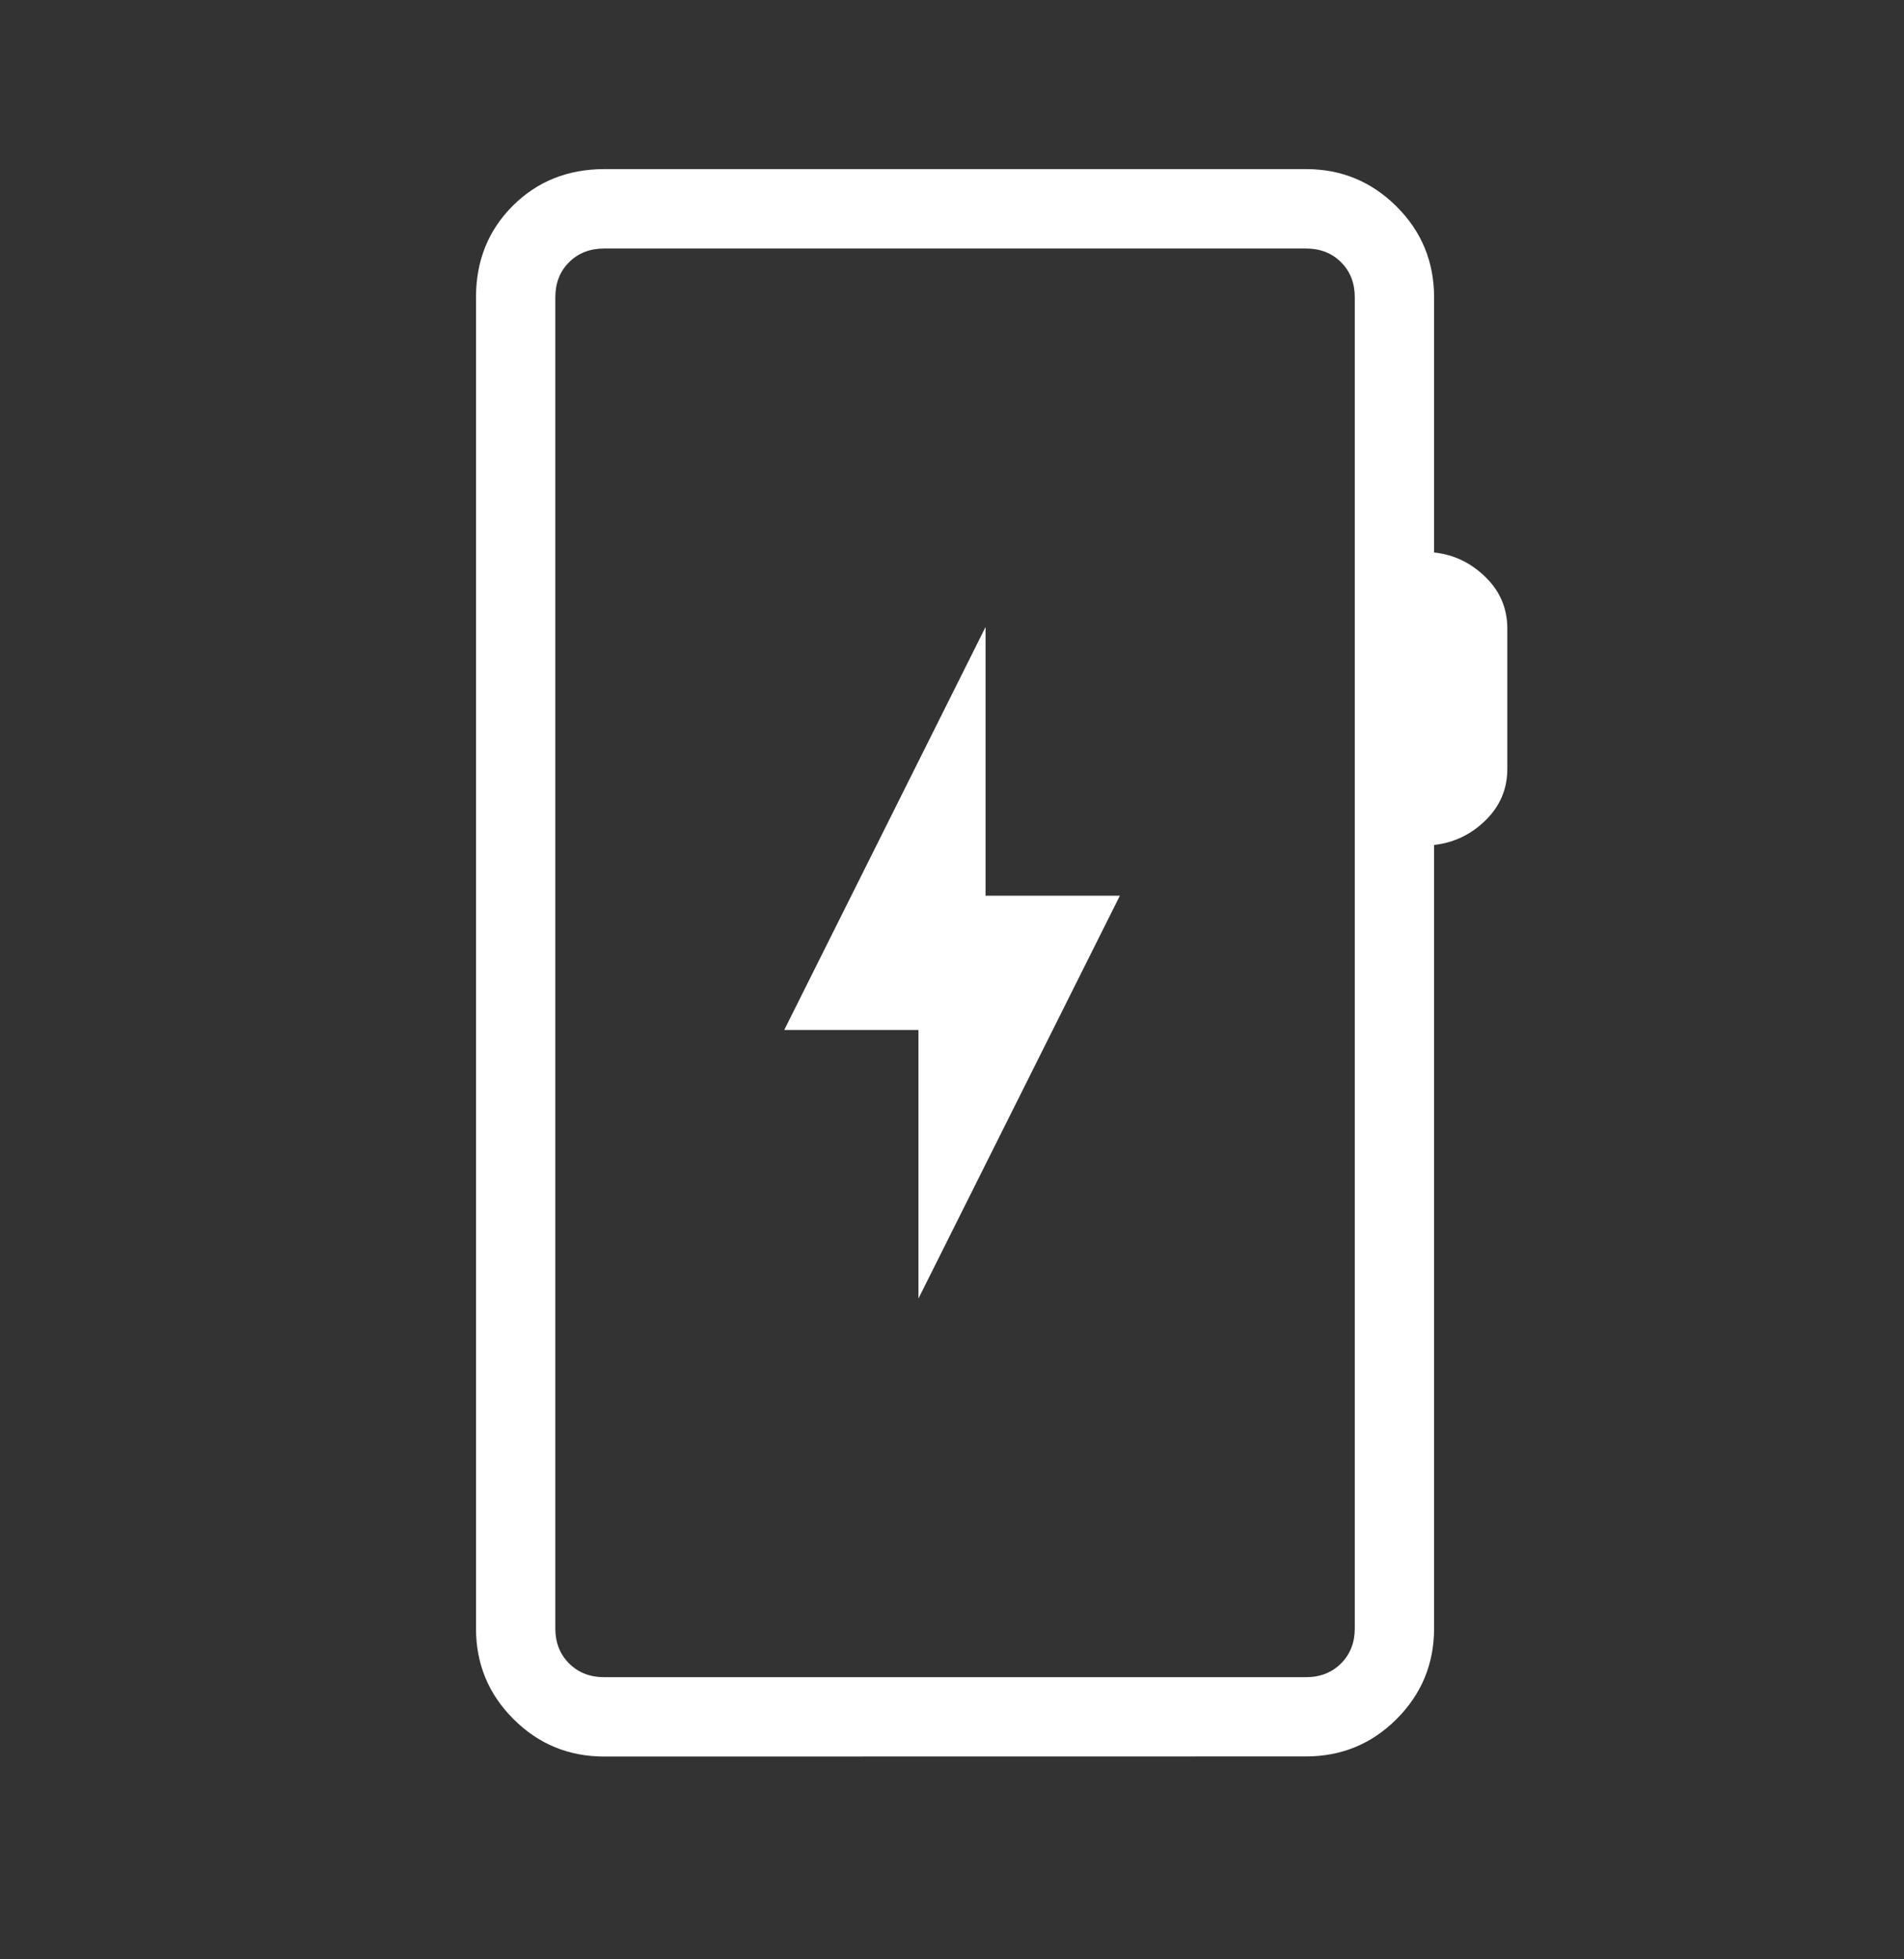 <svg width="35" height="36" viewBox="0 0 35 36" fill="none" xmlns="http://www.w3.org/2000/svg">
<rect x="0" y="0" width="35" height="36" fill="#333333" stroke="none"/>
<path d="M11.107 32.274C10.453 32.274 9.897 32.044 9.438 31.585C8.979 31.127 8.75 30.571 8.75 29.919V5.462C8.75 4.792 8.975 4.232 9.425 3.782C9.875 3.333 10.436 3.108 11.107 3.107H24.007C24.659 3.107 25.214 3.337 25.674 3.796C26.133 4.254 26.362 4.811 26.362 5.464V10.151C26.725 10.19 27.04 10.341 27.307 10.603C27.575 10.864 27.708 11.18 27.708 11.548V14.128C27.708 14.496 27.575 14.811 27.307 15.073C27.04 15.334 26.725 15.485 26.362 15.525V29.917C26.362 30.569 26.133 31.124 25.674 31.584C25.215 32.043 24.659 32.272 24.007 32.272L11.107 32.274ZM11.107 30.816H24.007C24.269 30.816 24.483 30.731 24.652 30.563C24.82 30.395 24.904 30.18 24.904 29.919V5.462C24.904 5.201 24.82 4.986 24.652 4.818C24.483 4.65 24.269 4.566 24.007 4.566H11.107C10.844 4.566 10.629 4.65 10.461 4.818C10.292 4.986 10.208 5.201 10.208 5.464V29.919C10.208 30.18 10.292 30.395 10.461 30.563C10.629 30.731 10.844 30.816 11.107 30.816ZM16.883 23.859L20.586 16.457H18.117V11.52L14.416 18.924H16.883V23.859Z" fill="white"/>
</svg>
